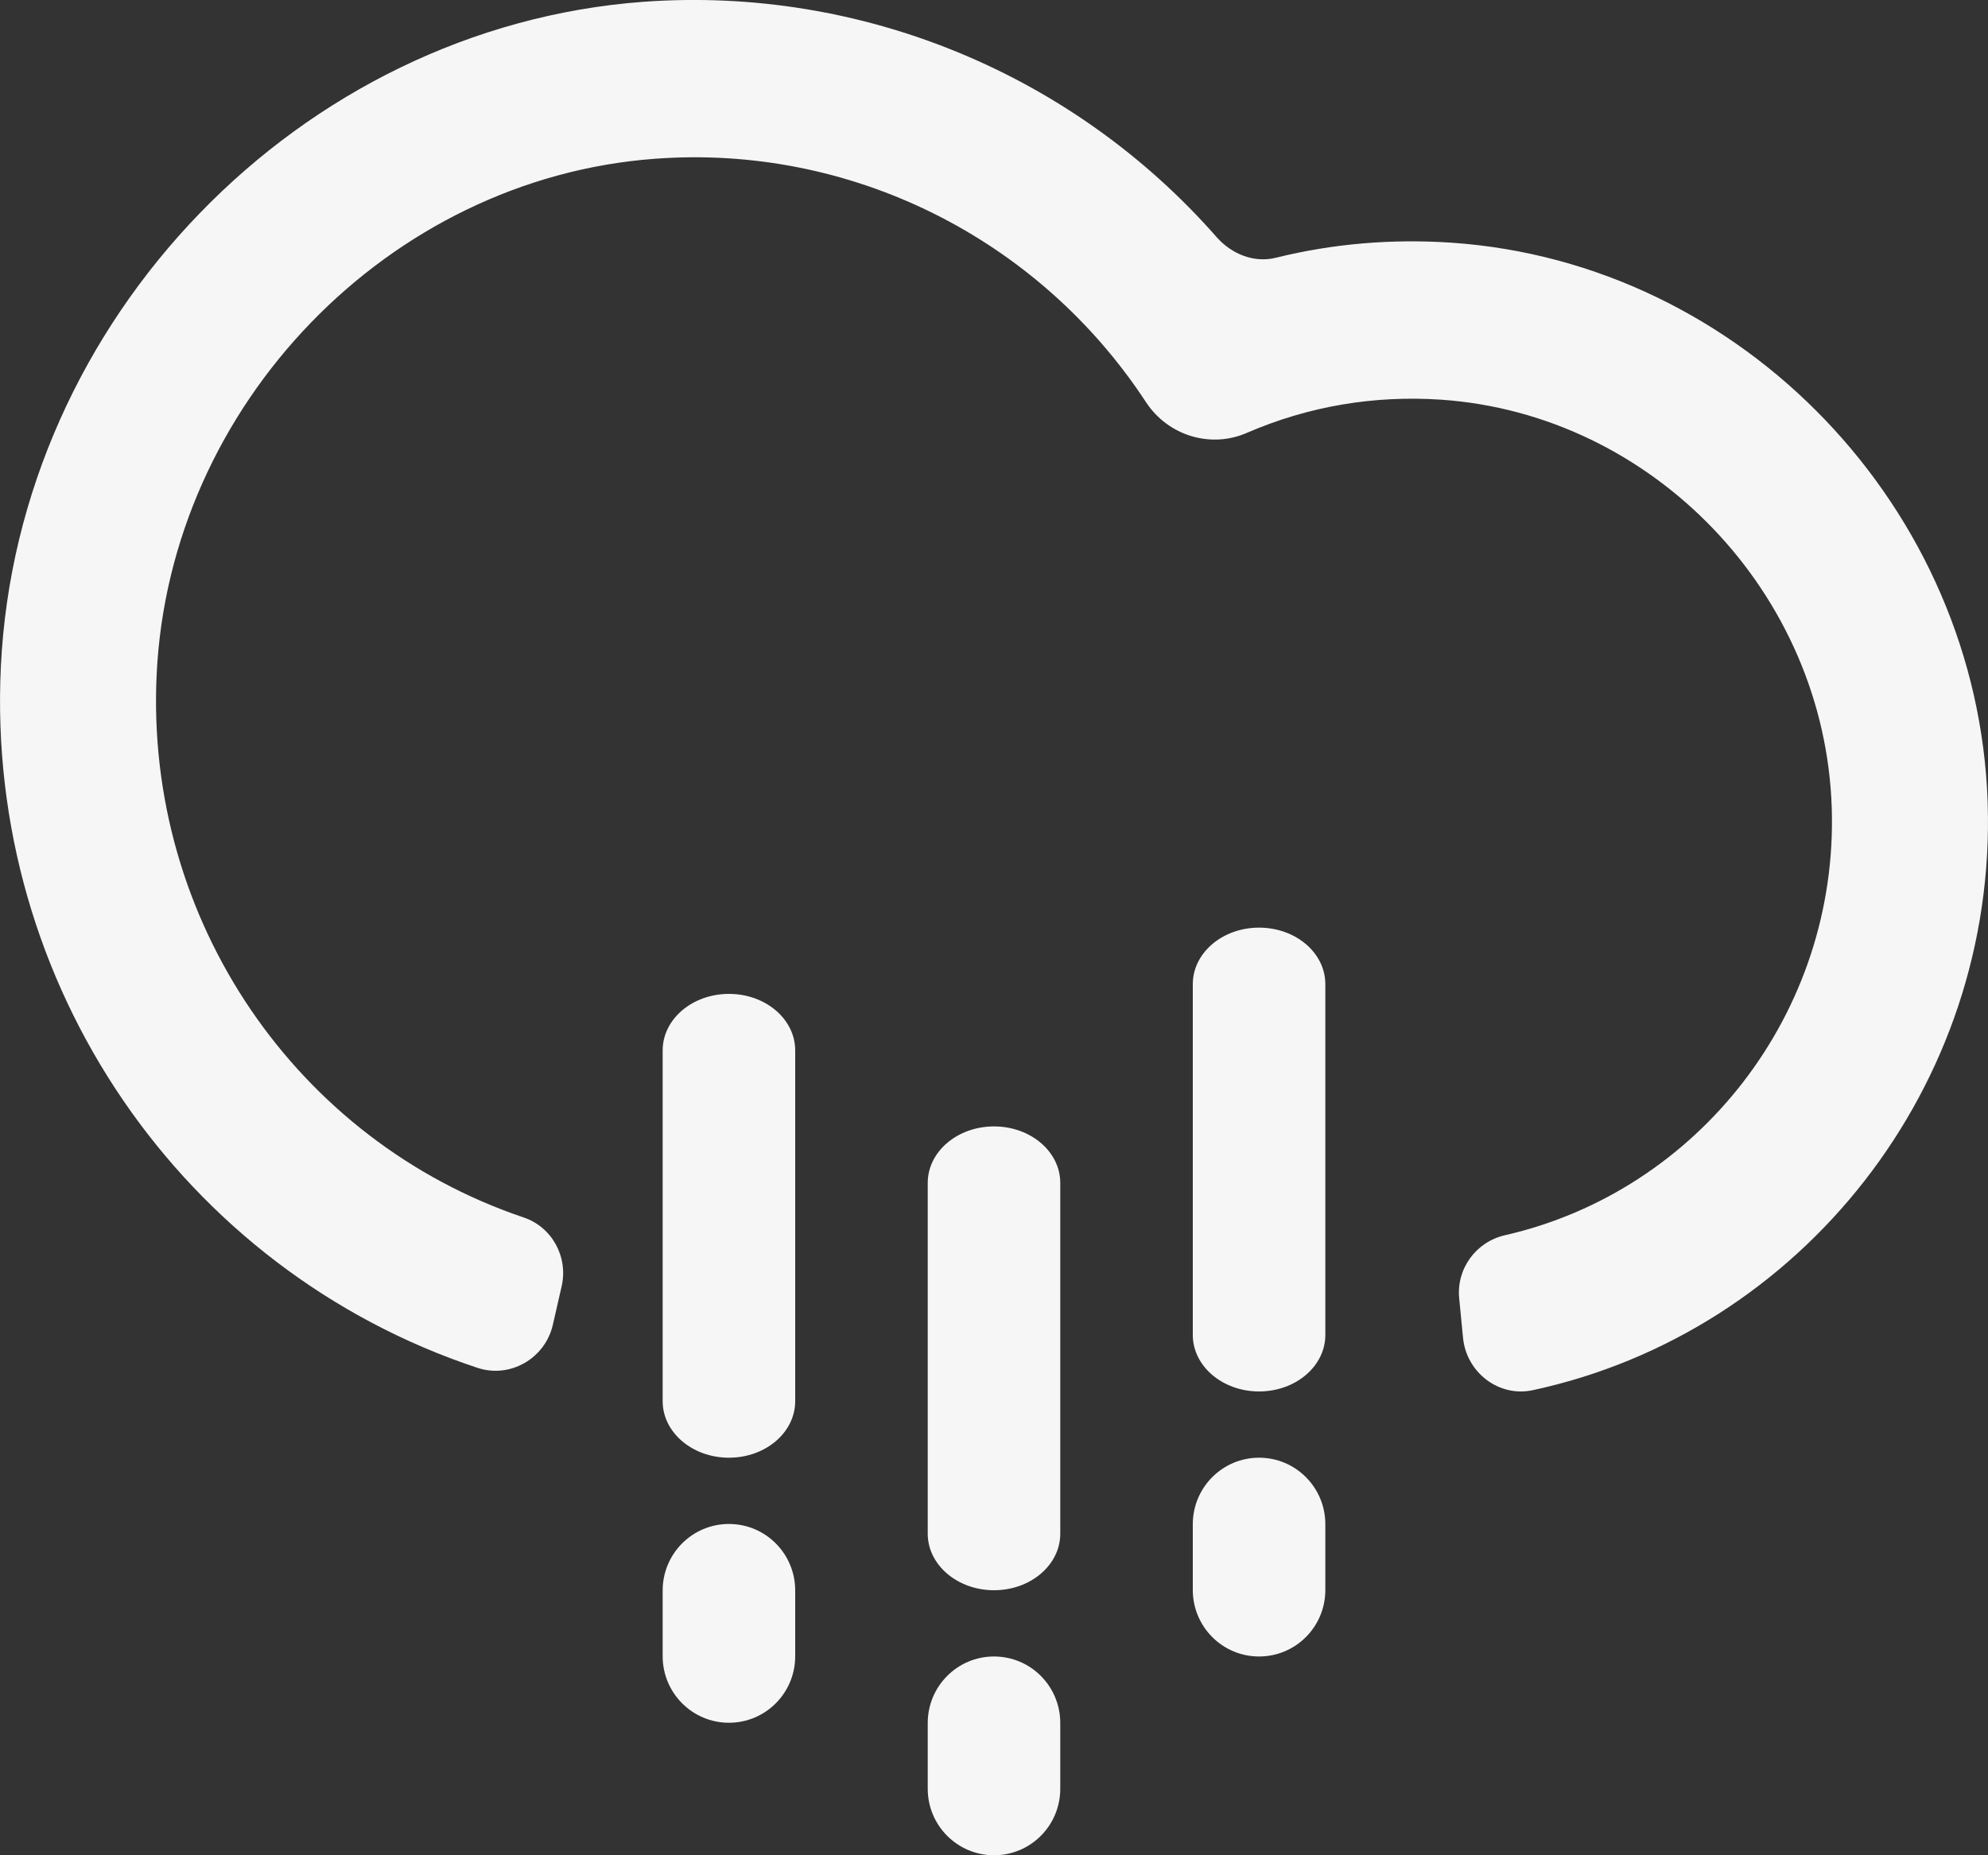 <?xml version="1.0" encoding="UTF-8"?>
<svg width="30px" height="28px" viewBox="0 0 30 28" version="1.1" xmlns="http://www.w3.org/2000/svg" xmlns:xlink="http://www.w3.org/1999/xlink">
    <rect x="0" y="0" width="30" height="28" fill="#333333" stroke="none"/>
    <!-- Generator: Sketch 54.1 (76490) - https://sketchapp.com -->
    <title>Group 15</title>
    <desc>Created with Sketch.</desc>
    <g id="Symbols" stroke="none" stroke-width="1" fill="none" fill-rule="evenodd">
        <g id="ikon/klima" transform="translate(-9, -10)" fill="#F6F6F6">
            <g id="Group-15" transform="translate(9, 10)">
                <path d="M21.908,3.663 C21.005,3.602 20.118,3.676 19.253,3.89 C18.924,3.972 18.584,3.834 18.359,3.578 C16.204,1.123 13.007,-0.212 9.711,0.027 C4.525,0.41 0.264,4.817 0.013,10.061 C-0.218,14.867 2.761,19.171 7.206,20.644 C7.699,20.807 8.227,20.502 8.343,19.993 L8.476,19.411 C8.576,18.968 8.33,18.518 7.902,18.374 C4.478,17.219 2.186,13.891 2.364,10.176 C2.56,6.11 5.862,2.693 9.883,2.396 C12.829,2.176 15.666,3.586 17.294,6.07 C17.63,6.581 18.278,6.772 18.822,6.53 C19.751,6.13 20.734,5.964 21.747,6.032 C24.947,6.252 27.537,8.958 27.642,12.191 C27.742,15.284 25.628,17.977 22.712,18.642 C22.275,18.741 21.976,19.146 22.02,19.595 L22.078,20.191 C22.129,20.715 22.62,21.091 23.13,20.981 C27.184,20.108 30.135,16.389 29.995,12.114 C29.85,7.677 26.298,3.965 21.908,3.663" id="Fill-1"></path>
                <path d="M19,22 C18.448,22 18,22.449 18,23.004 L18,23.996 C18,24.551 18.448,25 19,25 C19.553,25 20,24.551 20,23.996 L20,23.004 C20,22.449 19.553,22 19,22" id="Fill-3"></path>
                <path d="M19,14 C18.448,14 18,14.381 18,14.853 L18,20.147 C18,20.618 18.448,21 19,21 C19.553,21 20,20.618 20,20.147 L20,14.853 C20,14.381 19.553,14 19,14" id="Fill-5"></path>
                <path d="M11,23 C10.448,23 10,23.449 10,24.004 L10,24.996 C10,25.551 10.448,26 11,26 C11.553,26 12,25.551 12,24.996 L12,24.004 C12,23.449 11.553,23 11,23" id="Fill-7"></path>
                <path d="M11,15 C10.448,15 10,15.381 10,15.853 L10,21.147 C10,21.618 10.448,22 11,22 C11.553,22 12,21.618 12,21.147 L12,15.853 C12,15.381 11.553,15 11,15" id="Fill-9"></path>
                <path d="M15,25 C14.448,25 14,25.449 14,26.004 L14,26.996 C14,27.551 14.448,28 15,28 C15.553,28 16,27.551 16,26.996 L16,26.004 C16,25.449 15.553,25 15,25" id="Fill-11"></path>
                <path d="M14,17.853 L14,23.147 C14,23.618 14.448,24 15,24 C15.553,24 16,23.618 16,23.147 L16,17.853 C16,17.381 15.553,17 15,17 C14.448,17 14,17.381 14,17.853 Z" id="Fill-13"></path>
            </g>
        </g>
    </g>
</svg>